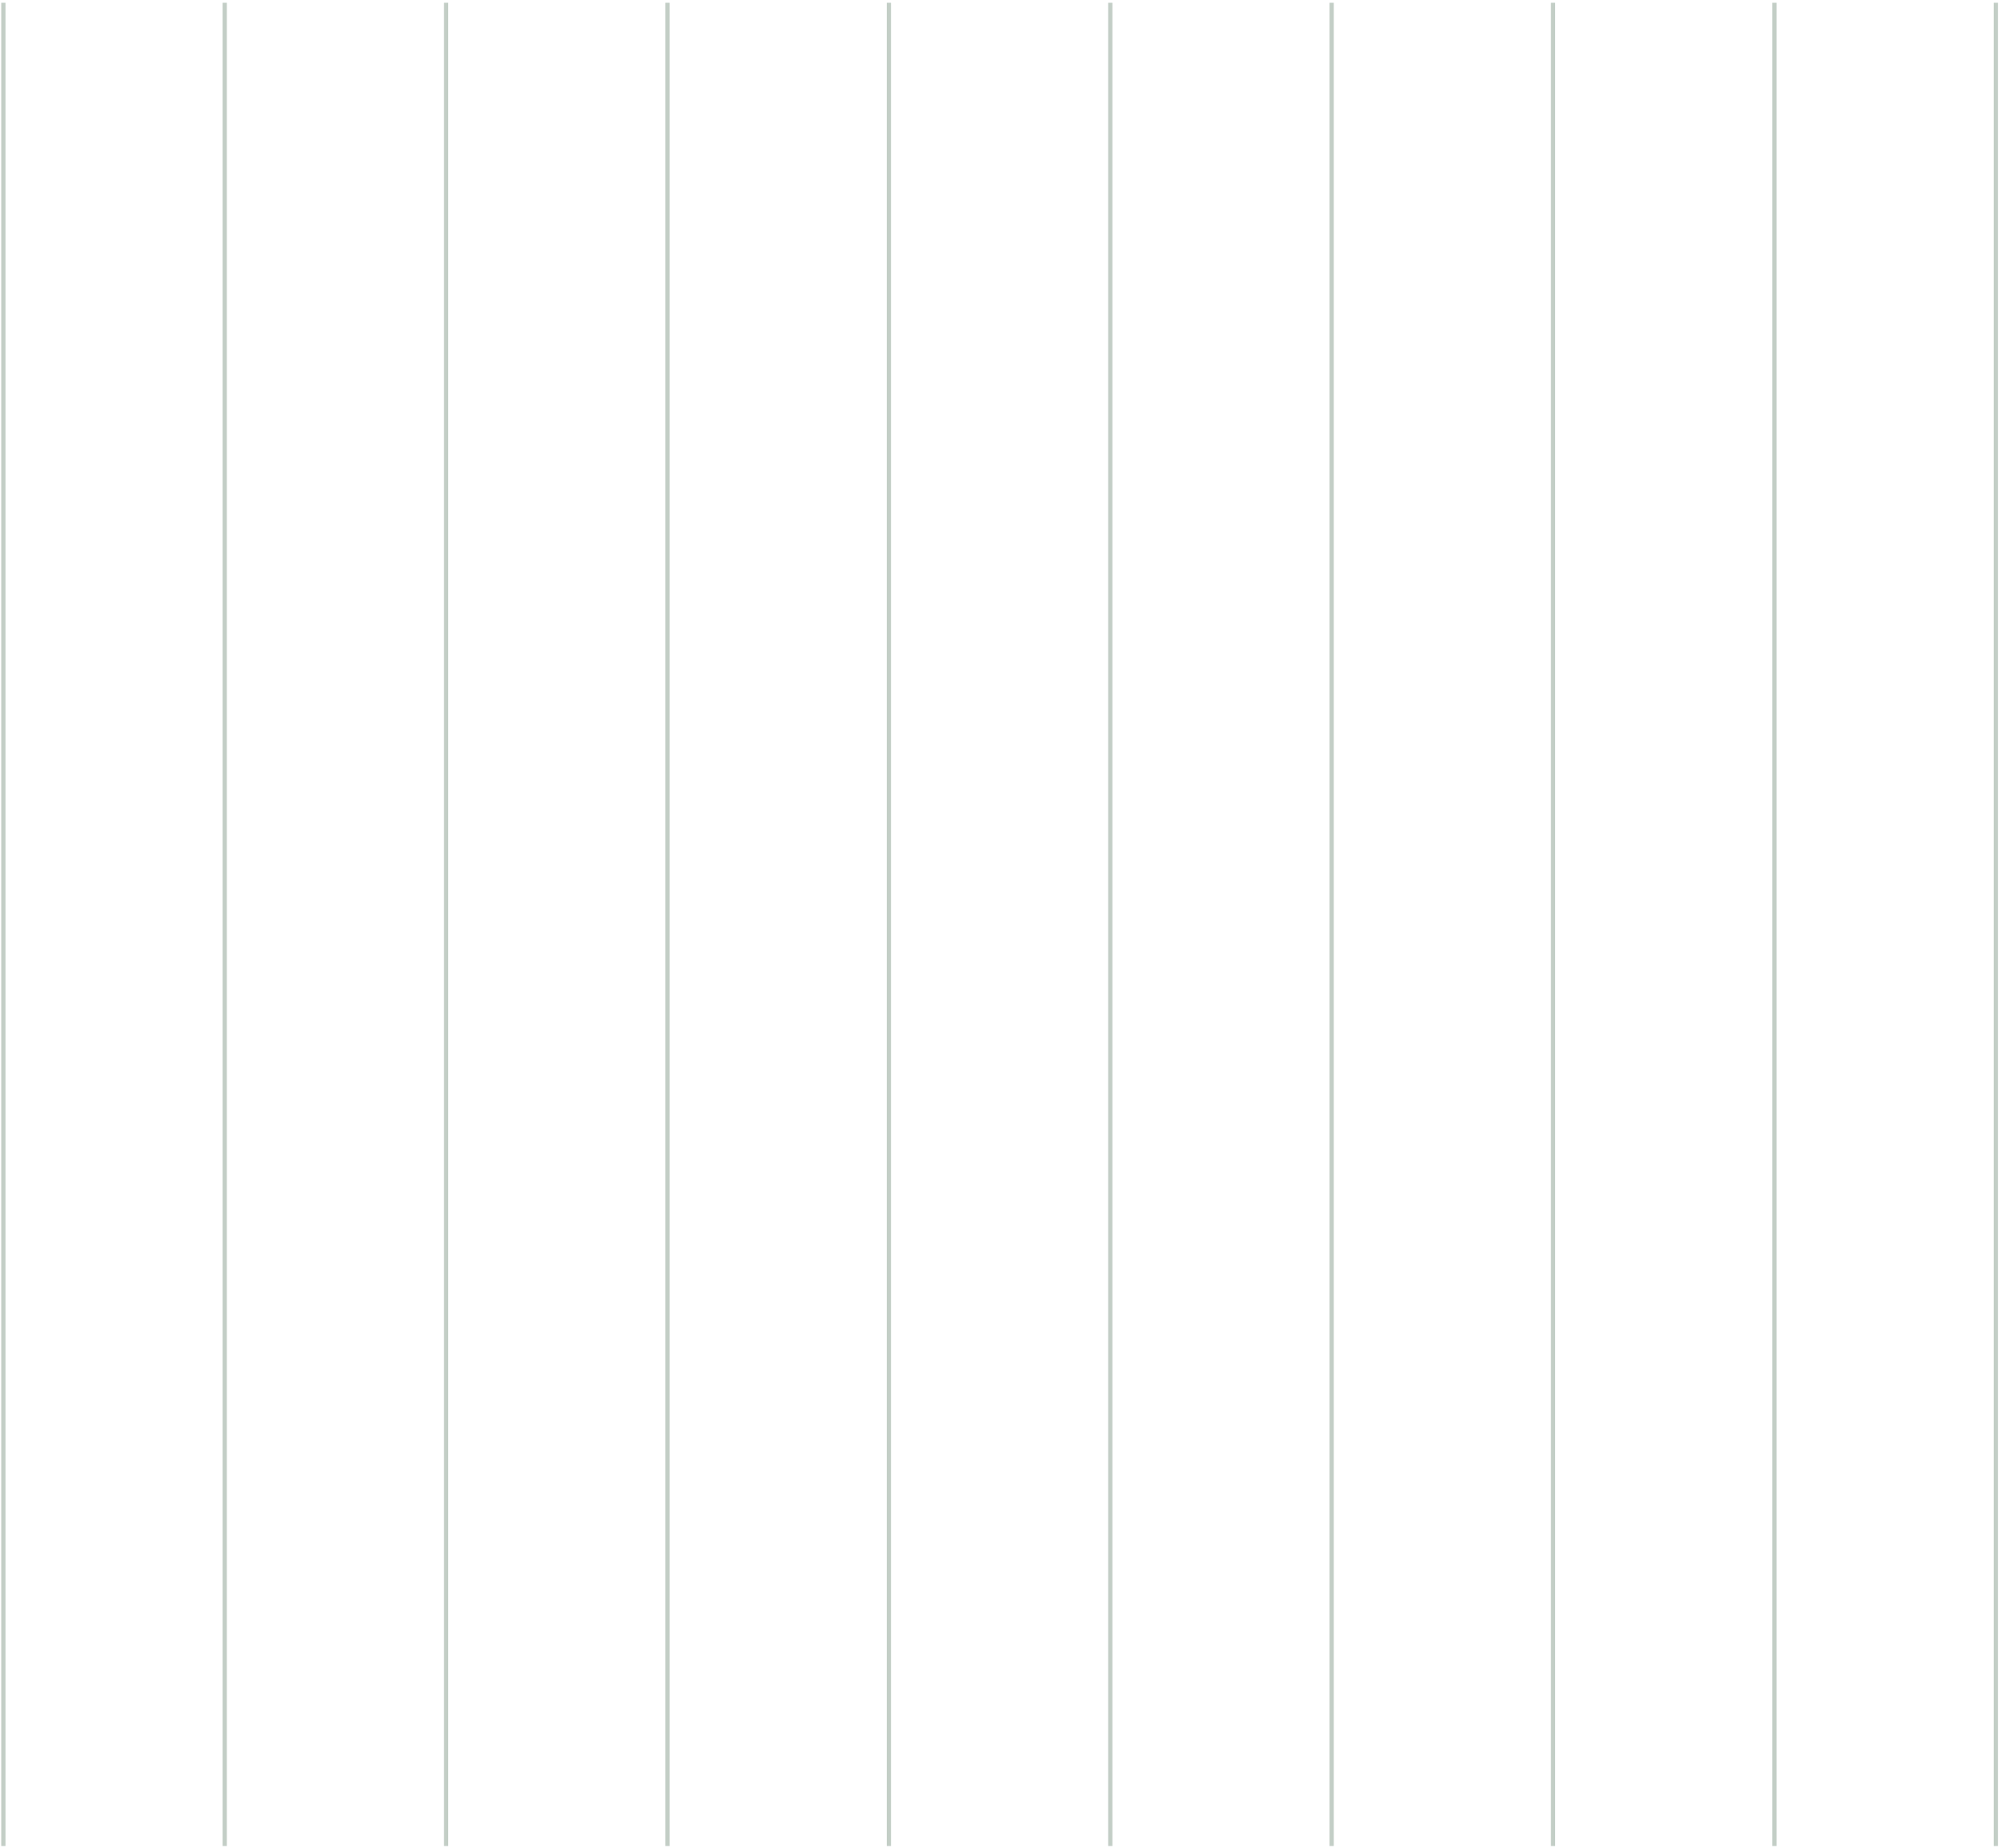 <?xml version="1.0" encoding="UTF-8"?> <svg xmlns="http://www.w3.org/2000/svg" width="472" height="436" viewBox="0 0 472 436" fill="none"> <g opacity="0.3"> <line x1="470.775" y1="0.654" x2="470.775" y2="435.467" stroke="url(#paint0_linear_18_36)"></line> <line x1="366.335" y1="0.654" x2="366.335" y2="435.467" stroke="url(#paint1_linear_18_36)"></line> <line x1="261.894" y1="0.654" x2="261.894" y2="435.467" stroke="url(#paint2_linear_18_36)"></line> <line x1="157.454" y1="0.654" x2="157.454" y2="435.467" stroke="url(#paint3_linear_18_36)"></line> <line x1="53.013" y1="0.654" x2="53.013" y2="435.467" stroke="url(#paint4_linear_18_36)"></line> <line x1="418.555" y1="0.654" x2="418.555" y2="435.467" stroke="url(#paint5_linear_18_36)"></line> <line x1="314.114" y1="0.654" x2="314.114" y2="435.467" stroke="url(#paint6_linear_18_36)"></line> <line x1="209.674" y1="0.654" x2="209.674" y2="435.467" stroke="url(#paint7_linear_18_36)"></line> <line x1="105.233" y1="0.654" x2="105.233" y2="435.467" stroke="url(#paint8_linear_18_36)"></line> <line x1="0.793" y1="0.654" x2="0.793" y2="435.467" stroke="url(#paint9_linear_18_36)"></line> </g> <defs> <linearGradient id="paint0_linear_18_36" x1="470.275" y1="218.061" x2="469.275" y2="218.061" gradientUnits="userSpaceOnUse"> <stop stop-color="#355A40"></stop> <stop offset="1" stop-color="#2D563F" stop-opacity="0"></stop> </linearGradient> <linearGradient id="paint1_linear_18_36" x1="365.835" y1="218.061" x2="364.835" y2="218.061" gradientUnits="userSpaceOnUse"> <stop stop-color="#355A40"></stop> <stop offset="1" stop-color="#2D563F" stop-opacity="0"></stop> </linearGradient> <linearGradient id="paint2_linear_18_36" x1="261.394" y1="218.061" x2="260.394" y2="218.061" gradientUnits="userSpaceOnUse"> <stop stop-color="#355A40"></stop> <stop offset="1" stop-color="#2D563F" stop-opacity="0"></stop> </linearGradient> <linearGradient id="paint3_linear_18_36" x1="156.954" y1="218.061" x2="155.954" y2="218.061" gradientUnits="userSpaceOnUse"> <stop stop-color="#355A40"></stop> <stop offset="1" stop-color="#2D563F" stop-opacity="0"></stop> </linearGradient> <linearGradient id="paint4_linear_18_36" x1="52.513" y1="218.061" x2="51.513" y2="218.061" gradientUnits="userSpaceOnUse"> <stop stop-color="#355A40"></stop> <stop offset="1" stop-color="#2D563F" stop-opacity="0"></stop> </linearGradient> <linearGradient id="paint5_linear_18_36" x1="418.055" y1="218.061" x2="417.055" y2="218.061" gradientUnits="userSpaceOnUse"> <stop stop-color="#355A40"></stop> <stop offset="1" stop-color="#2D563F" stop-opacity="0"></stop> </linearGradient> <linearGradient id="paint6_linear_18_36" x1="313.614" y1="218.061" x2="312.614" y2="218.061" gradientUnits="userSpaceOnUse"> <stop stop-color="#355A40"></stop> <stop offset="1" stop-color="#2D563F" stop-opacity="0"></stop> </linearGradient> <linearGradient id="paint7_linear_18_36" x1="209.174" y1="218.061" x2="208.174" y2="218.061" gradientUnits="userSpaceOnUse"> <stop stop-color="#355A40"></stop> <stop offset="1" stop-color="#2D563F" stop-opacity="0"></stop> </linearGradient> <linearGradient id="paint8_linear_18_36" x1="104.733" y1="218.061" x2="103.733" y2="218.061" gradientUnits="userSpaceOnUse"> <stop stop-color="#355A40"></stop> <stop offset="1" stop-color="#2D563F" stop-opacity="0"></stop> </linearGradient> <linearGradient id="paint9_linear_18_36" x1="0.293" y1="218.061" x2="-0.707" y2="218.061" gradientUnits="userSpaceOnUse"> <stop stop-color="#355A40"></stop> <stop offset="1" stop-color="#2D563F" stop-opacity="0"></stop> </linearGradient> </defs> </svg> 